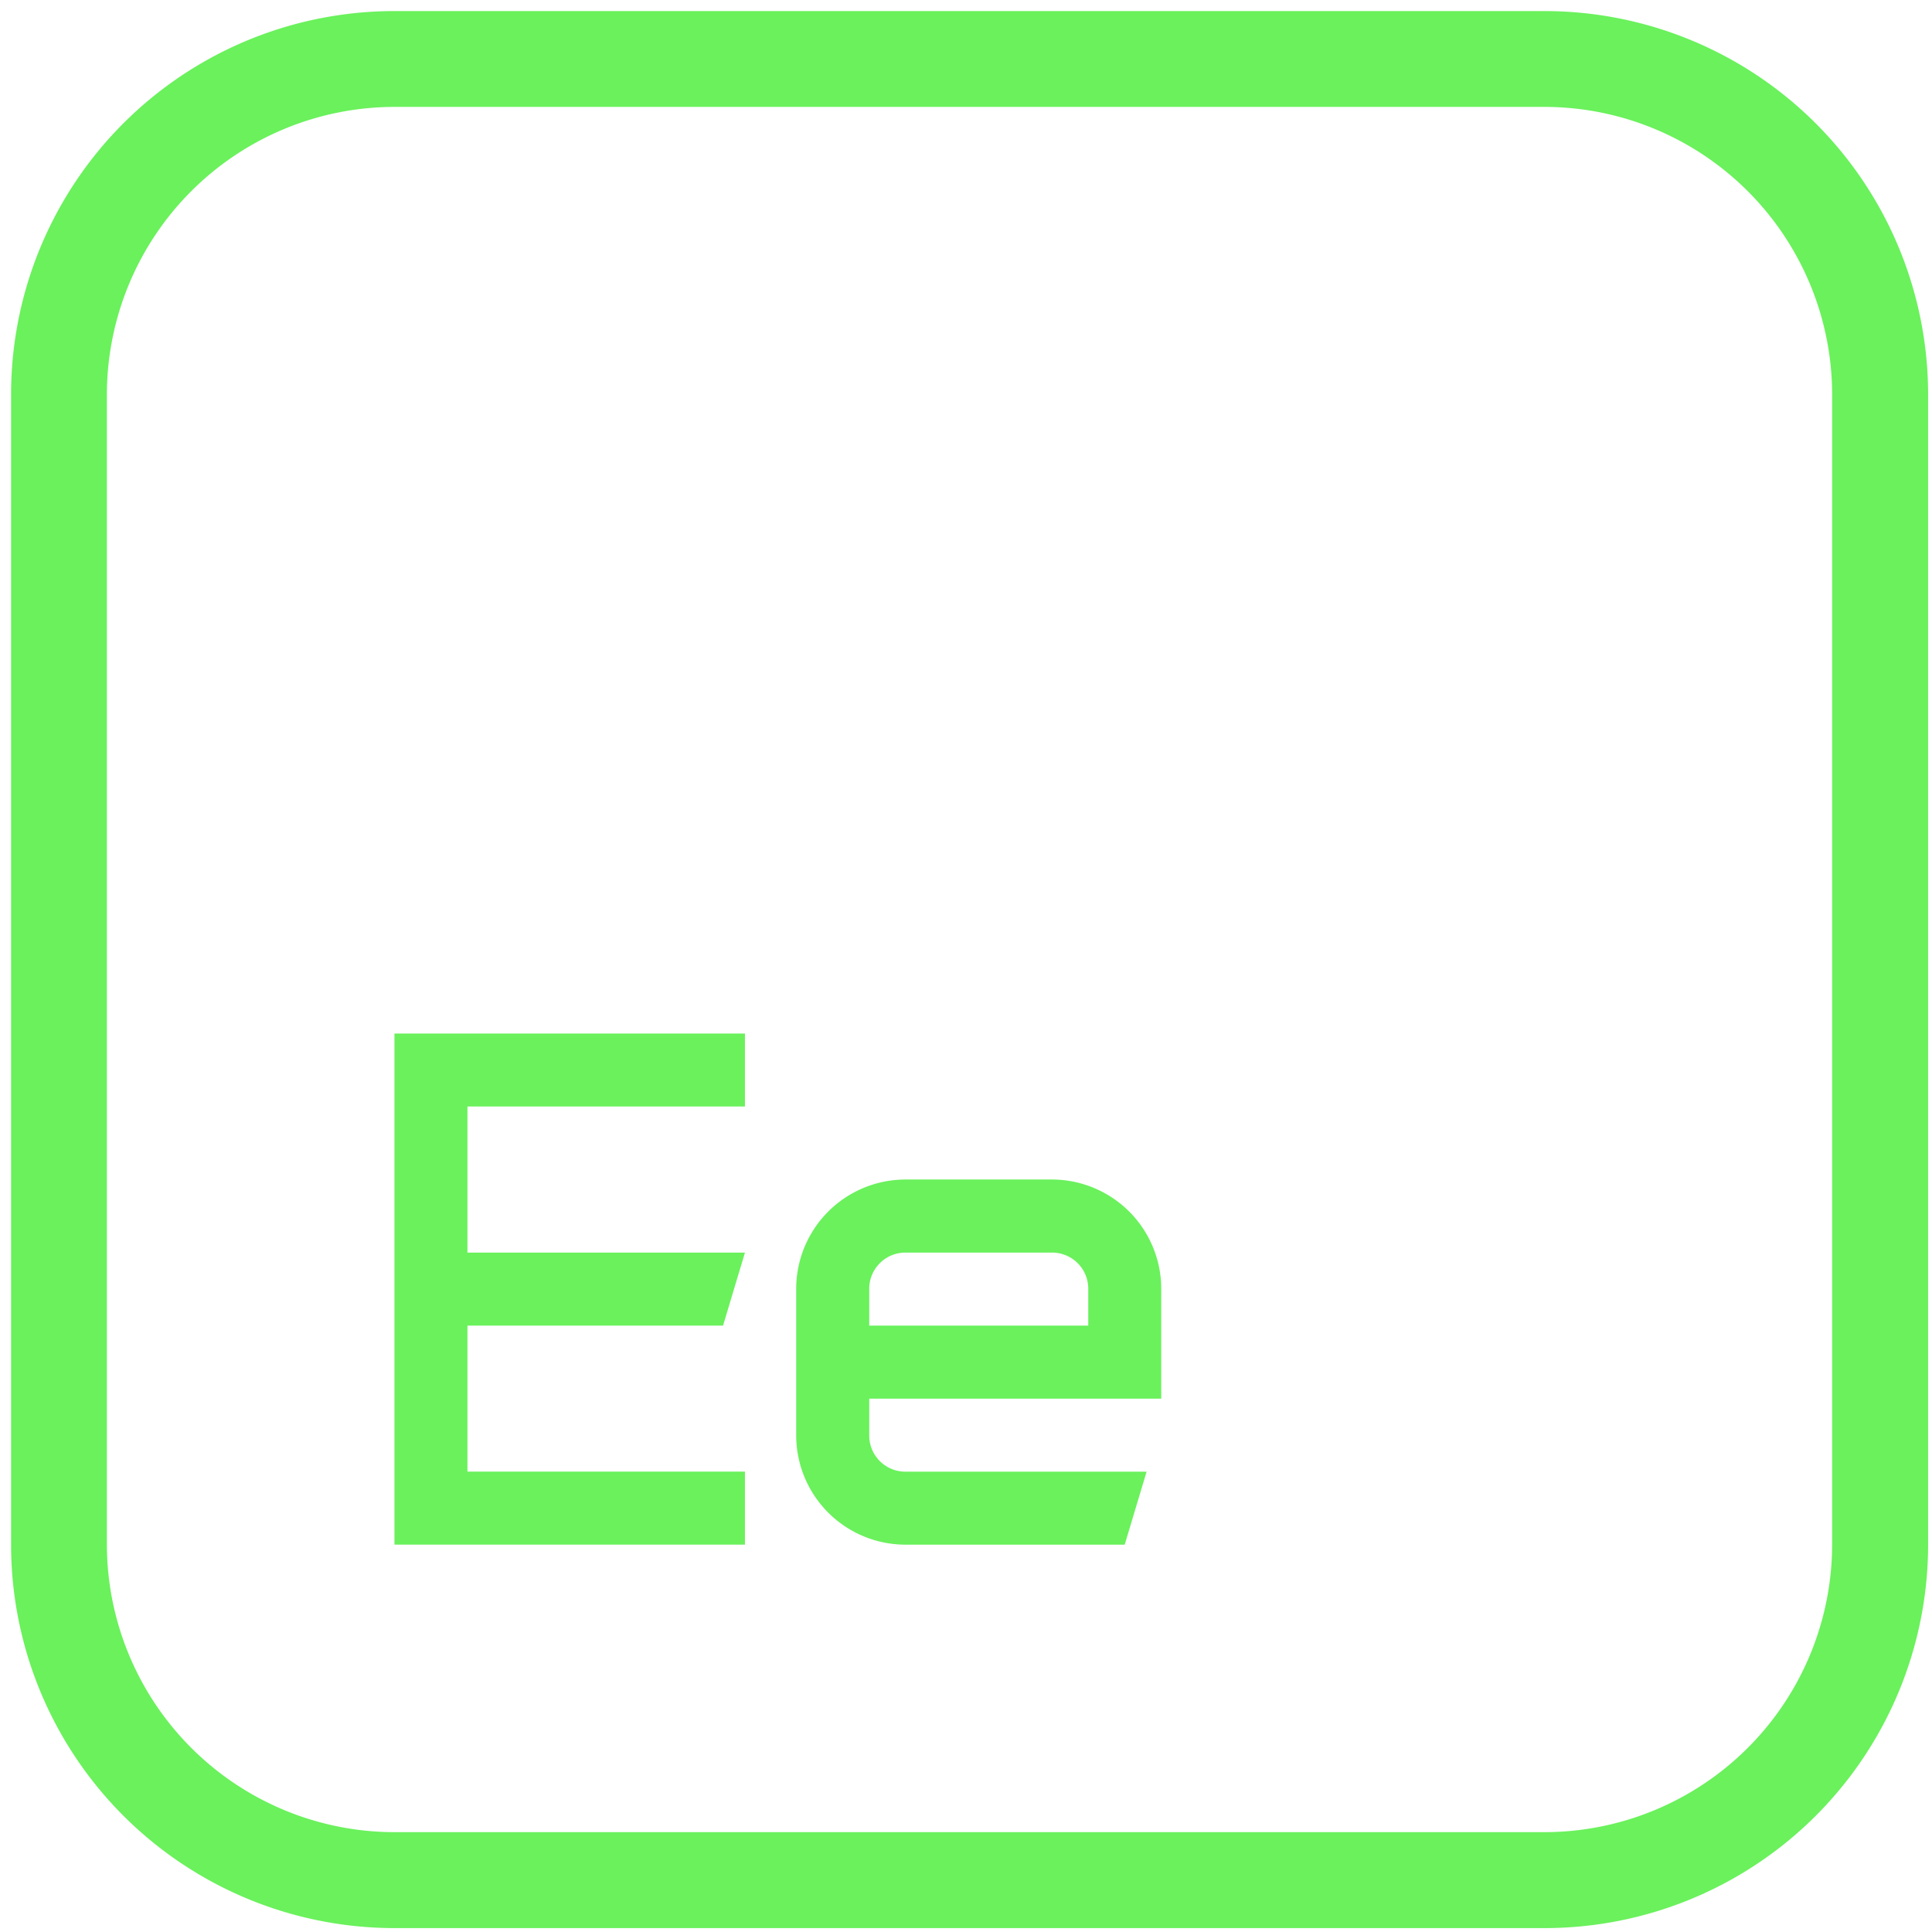<svg xmlns="http://www.w3.org/2000/svg" width="129" height="129" fill="none"><path fill="#6AF15C" d="M31.212 83.636H49.74l-1.462 4.874H31.212v9.75H49.74v4.874H26.338V69.011H49.74v4.871H31.212v9.754Zm39.013-4.879a7.303 7.303 0 0 1 7.311 7.315v7.317H58.038v2.437a2.415 2.415 0 0 0 2.437 2.438h16.083l-1.462 4.874H60.473a7.305 7.305 0 0 1-6.757-4.513 7.302 7.302 0 0 1-.554-2.8v-9.753a7.303 7.303 0 0 1 7.311-7.315h9.752Zm-9.753 4.879a2.415 2.415 0 0 0-2.434 2.436v2.438h14.625v-2.438a2.412 2.412 0 0 0-2.436-2.436H60.47Z"/><path fill="#6AF15C" d="M103.132 7.138a19.223 19.223 0 0 1 19.2 19.199v76.795a19.223 19.223 0 0 1-19.2 19.201H26.336a19.224 19.224 0 0 1-19.199-19.201V26.336a19.222 19.222 0 0 1 19.2-19.198h76.795Zm0-6.399H26.336A25.596 25.596 0 0 0 .74 26.337v76.795a25.608 25.608 0 0 0 25.597 25.607h76.796a25.599 25.599 0 0 0 18.107-7.5 25.615 25.615 0 0 0 7.5-18.107V26.336A25.61 25.61 0 0 0 103.132.74Z"/></svg>